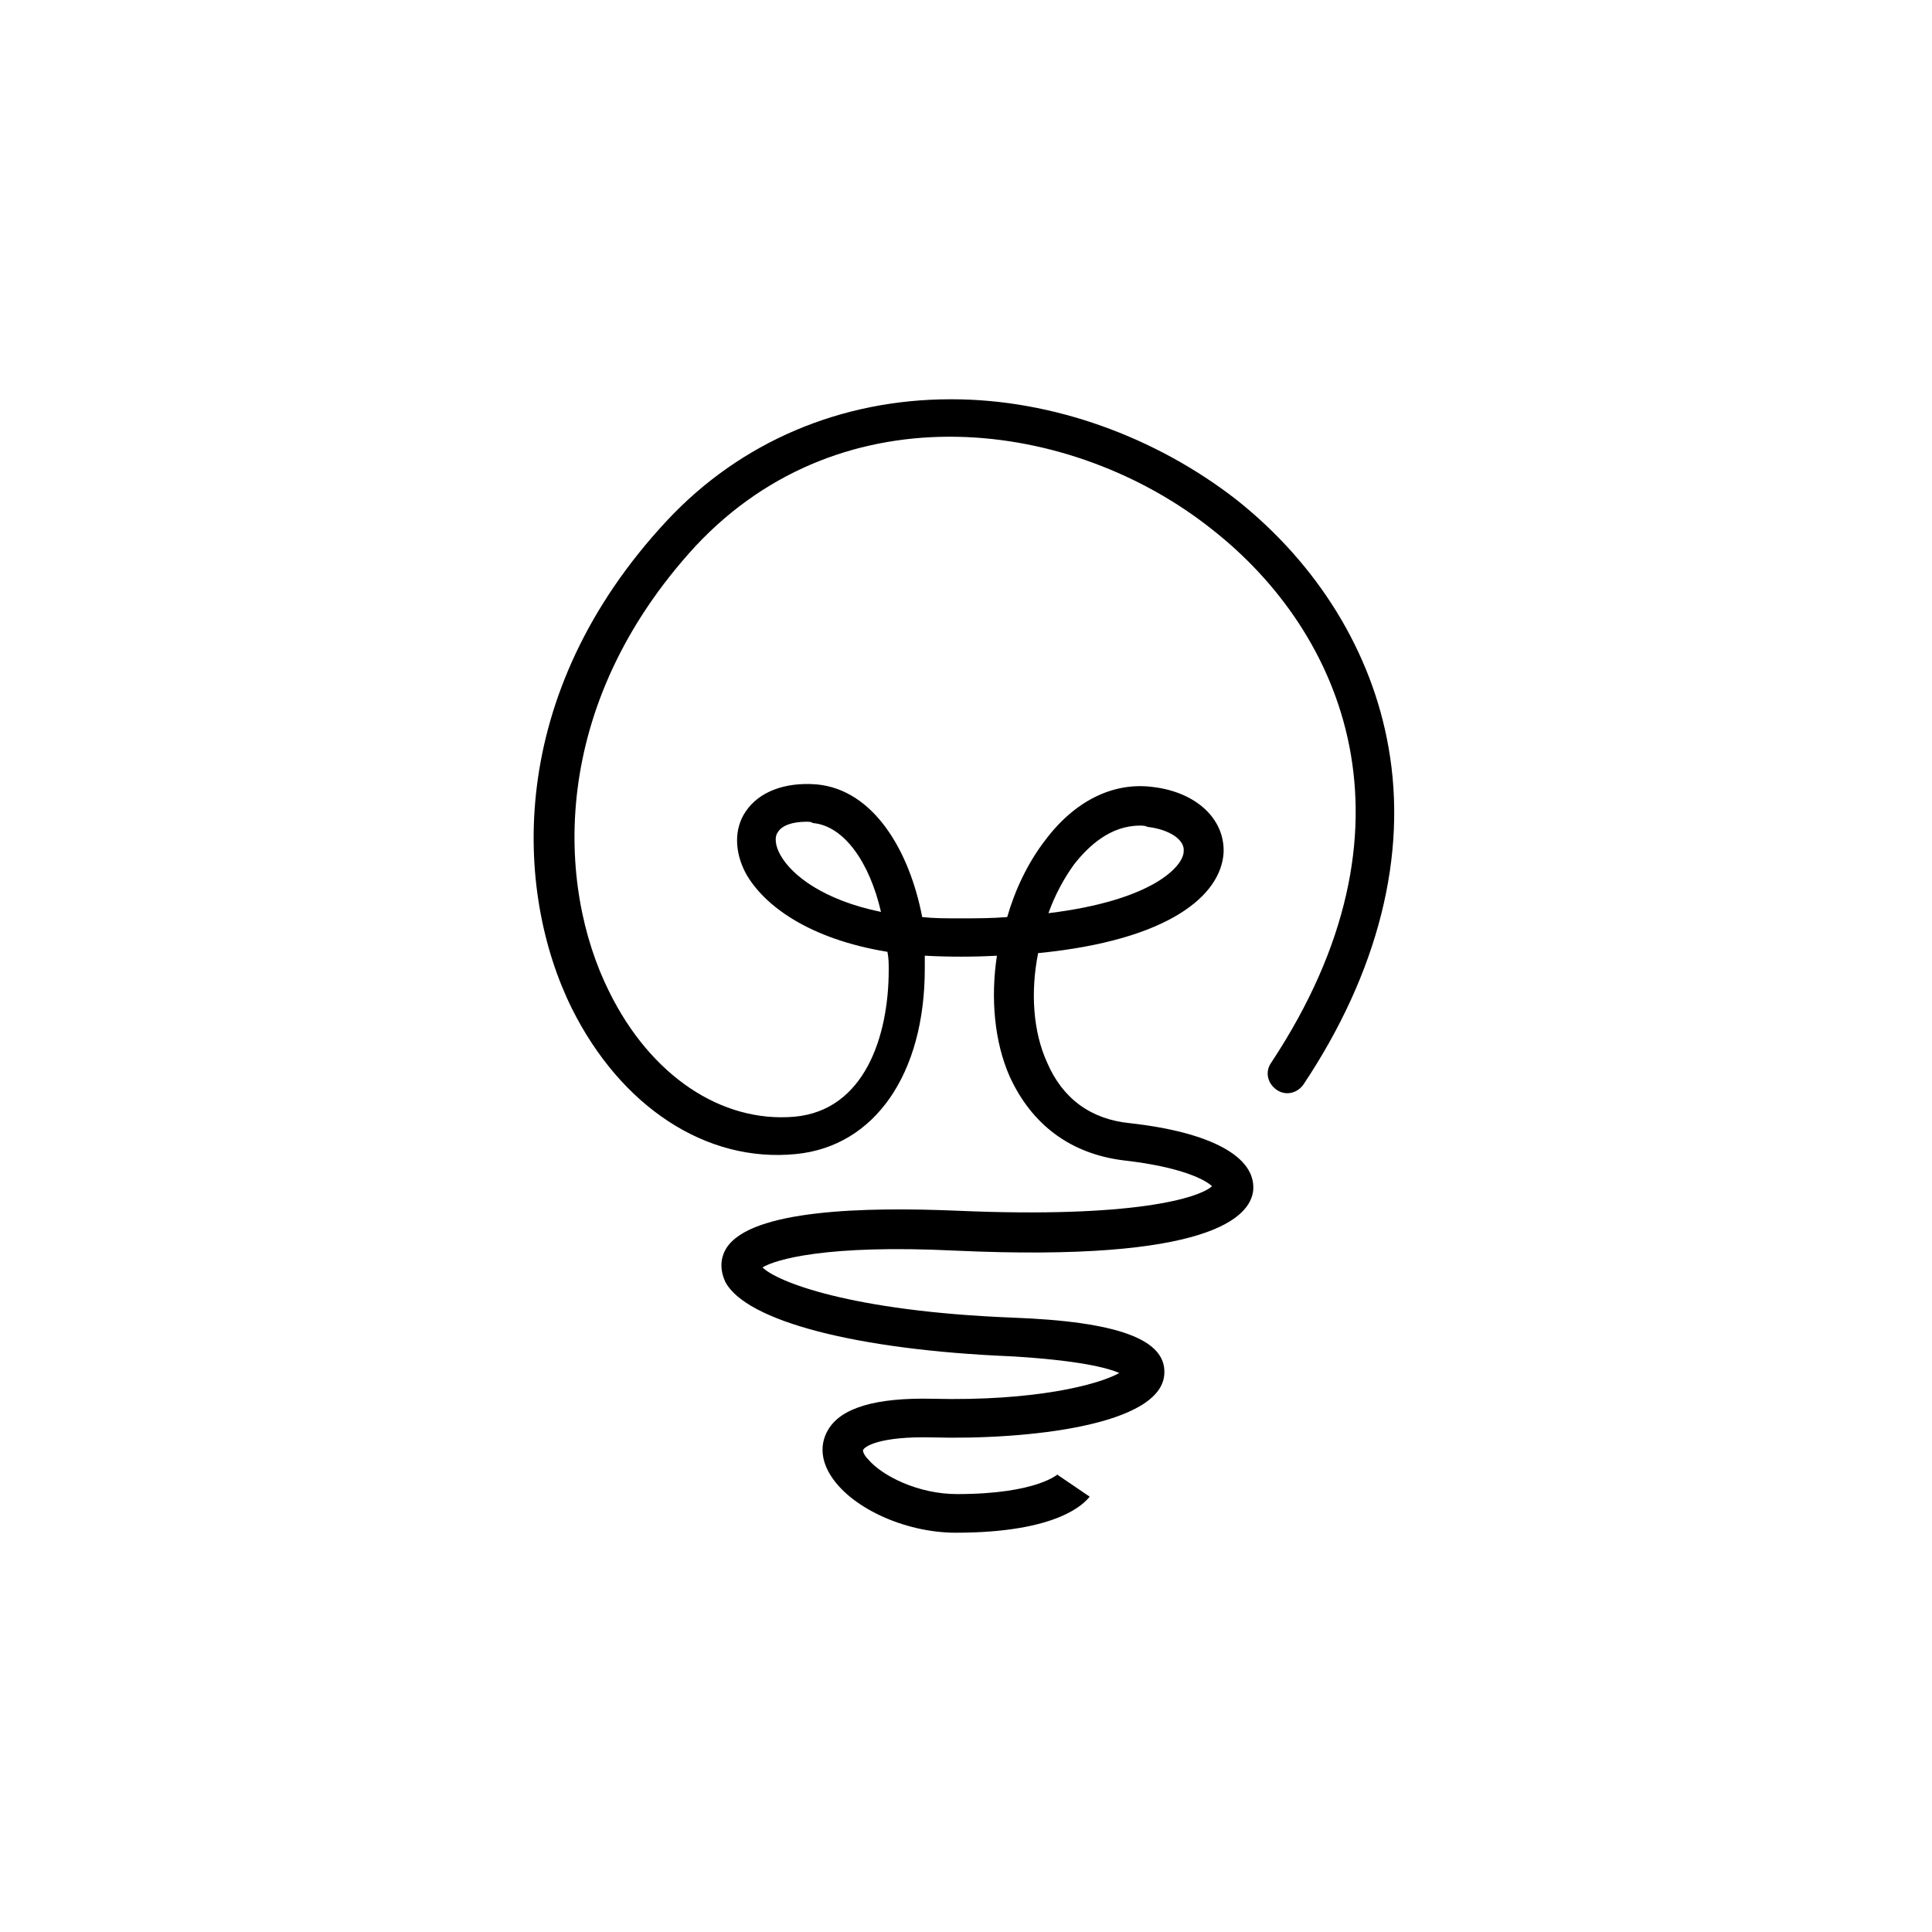 <?xml version="1.0" encoding="utf-8"?>
<!-- Generator: Adobe Illustrator 23.0.1, SVG Export Plug-In . SVG Version: 6.00 Build 0)  -->
<svg version="1.1" id="Vrstva_1" xmlns="http://www.w3.org/2000/svg" xmlns:xlink="http://www.w3.org/1999/xlink" x="0px" y="0px"
	 viewBox="0 0 150 150" style="enable-background:new 0 0 150 150;" xml:space="preserve">
<style type="text/css">
	.st0{fill:none;stroke:#000000;stroke-width:3;stroke-linecap:round;stroke-linejoin:round;stroke-miterlimit:10;}
</style>
<path d="M74.2,119c-4,0-8.3-2-9.8-4.6c-0.7-1.2-0.7-2.4-0.1-3.4c1-1.7,3.7-2.5,8.1-2.4c8,0.2,12.9-1.1,14.5-2
	c-0.9-0.4-3.2-1-8.5-1.3c-11.8-0.5-20.5-2.7-22.1-5.8c-0.4-0.9-0.4-1.8,0.1-2.6c1.9-3,10.8-3.2,17.9-2.9c13.8,0.6,18.8-1,19.8-1.9
	c-0.5-0.5-2.4-1.5-6.8-2c-4.2-0.5-7.2-2.8-8.9-6.5c-1.2-2.7-1.5-6.1-1-9.4c-1.8,0.1-3.8,0.1-5.6,0c0,0.3,0,0.7,0,1
	c0,8.2-3.9,13.8-10,14.4c-7,0.7-13.6-3.7-17.4-11.3c-4.5-9.1-5.2-24.4,7.4-37.9c5.7-6.1,13.5-9.4,22-9.4c0,0,0,0,0.1,0
	c7.8,0,15.8,2.9,22.1,7.8c6.3,5,10.5,11.8,11.8,19.2c1.5,8.4-0.8,17.5-6.6,26.2c-0.5,0.7-1.4,0.9-2.1,0.4c-0.7-0.5-0.9-1.4-0.4-2.1
	c12.1-18.3,5.6-33.4-4.6-41.4c-10.8-8.6-28.6-11-40.1,1.3C42.6,54.8,43.2,68.8,47.3,77c3.2,6.5,8.7,10.2,14.4,9.7
	c5.4-0.5,7.3-6.2,7.3-11.4c0-0.5,0-0.9-0.1-1.4c-6.1-1-9.6-3.6-11-6.1c-0.9-1.7-0.9-3.5,0-4.8c1-1.5,3-2.3,5.5-2.1
	c4.4,0.4,7.2,5.1,8.2,10.3c0.9,0.1,1.8,0.1,2.8,0.1c1.4,0,2.6,0,3.8-0.1c0.6-2.1,1.6-4.2,2.9-5.9c2.3-3.1,5.3-4.6,8.4-4.2
	c3.4,0.4,5.6,2.5,5.5,5.1c-0.2,3.3-4.2,6.8-14.4,7.8c-0.6,3-0.4,6.1,0.7,8.5c1.2,2.8,3.4,4.4,6.4,4.7c6.3,0.7,9.8,2.6,9.6,5.2
	c-0.2,2.1-3.4,5.6-23.1,4.7c-10.1-0.5-14,0.7-15,1.3c1.1,1.1,6.8,3.4,19.4,3.9c8.2,0.3,11.9,1.7,11.8,4.3c-0.1,4.1-10.8,5.2-18,5
	c-4.1-0.1-5.3,0.7-5.4,1c0,0,0,0.3,0.4,0.7c1.1,1.3,3.9,2.7,6.9,2.7c6.3,0,7.9-1.6,7.9-1.6c0,0-0.1,0.1-0.1,0.1l2.5,1.7
	C84.2,116.7,82.2,119,74.2,119z M88.5,64.1c-2.3,0-4,1.6-5.1,3c-0.8,1.1-1.5,2.4-2,3.8c8.2-1,10.5-3.7,10.5-4.8
	c0.1-0.9-1.1-1.7-2.8-1.9C88.9,64.1,88.7,64.1,88.5,64.1z M62.6,63.8c-1.1,0-1.9,0.3-2.2,0.8c-0.3,0.4-0.2,1.1,0.2,1.8
	c0.9,1.6,3.4,3.5,7.8,4.4c-0.9-3.9-2.9-6.7-5.3-6.9C63,63.8,62.8,63.8,62.6,63.8z"/>
</svg>
